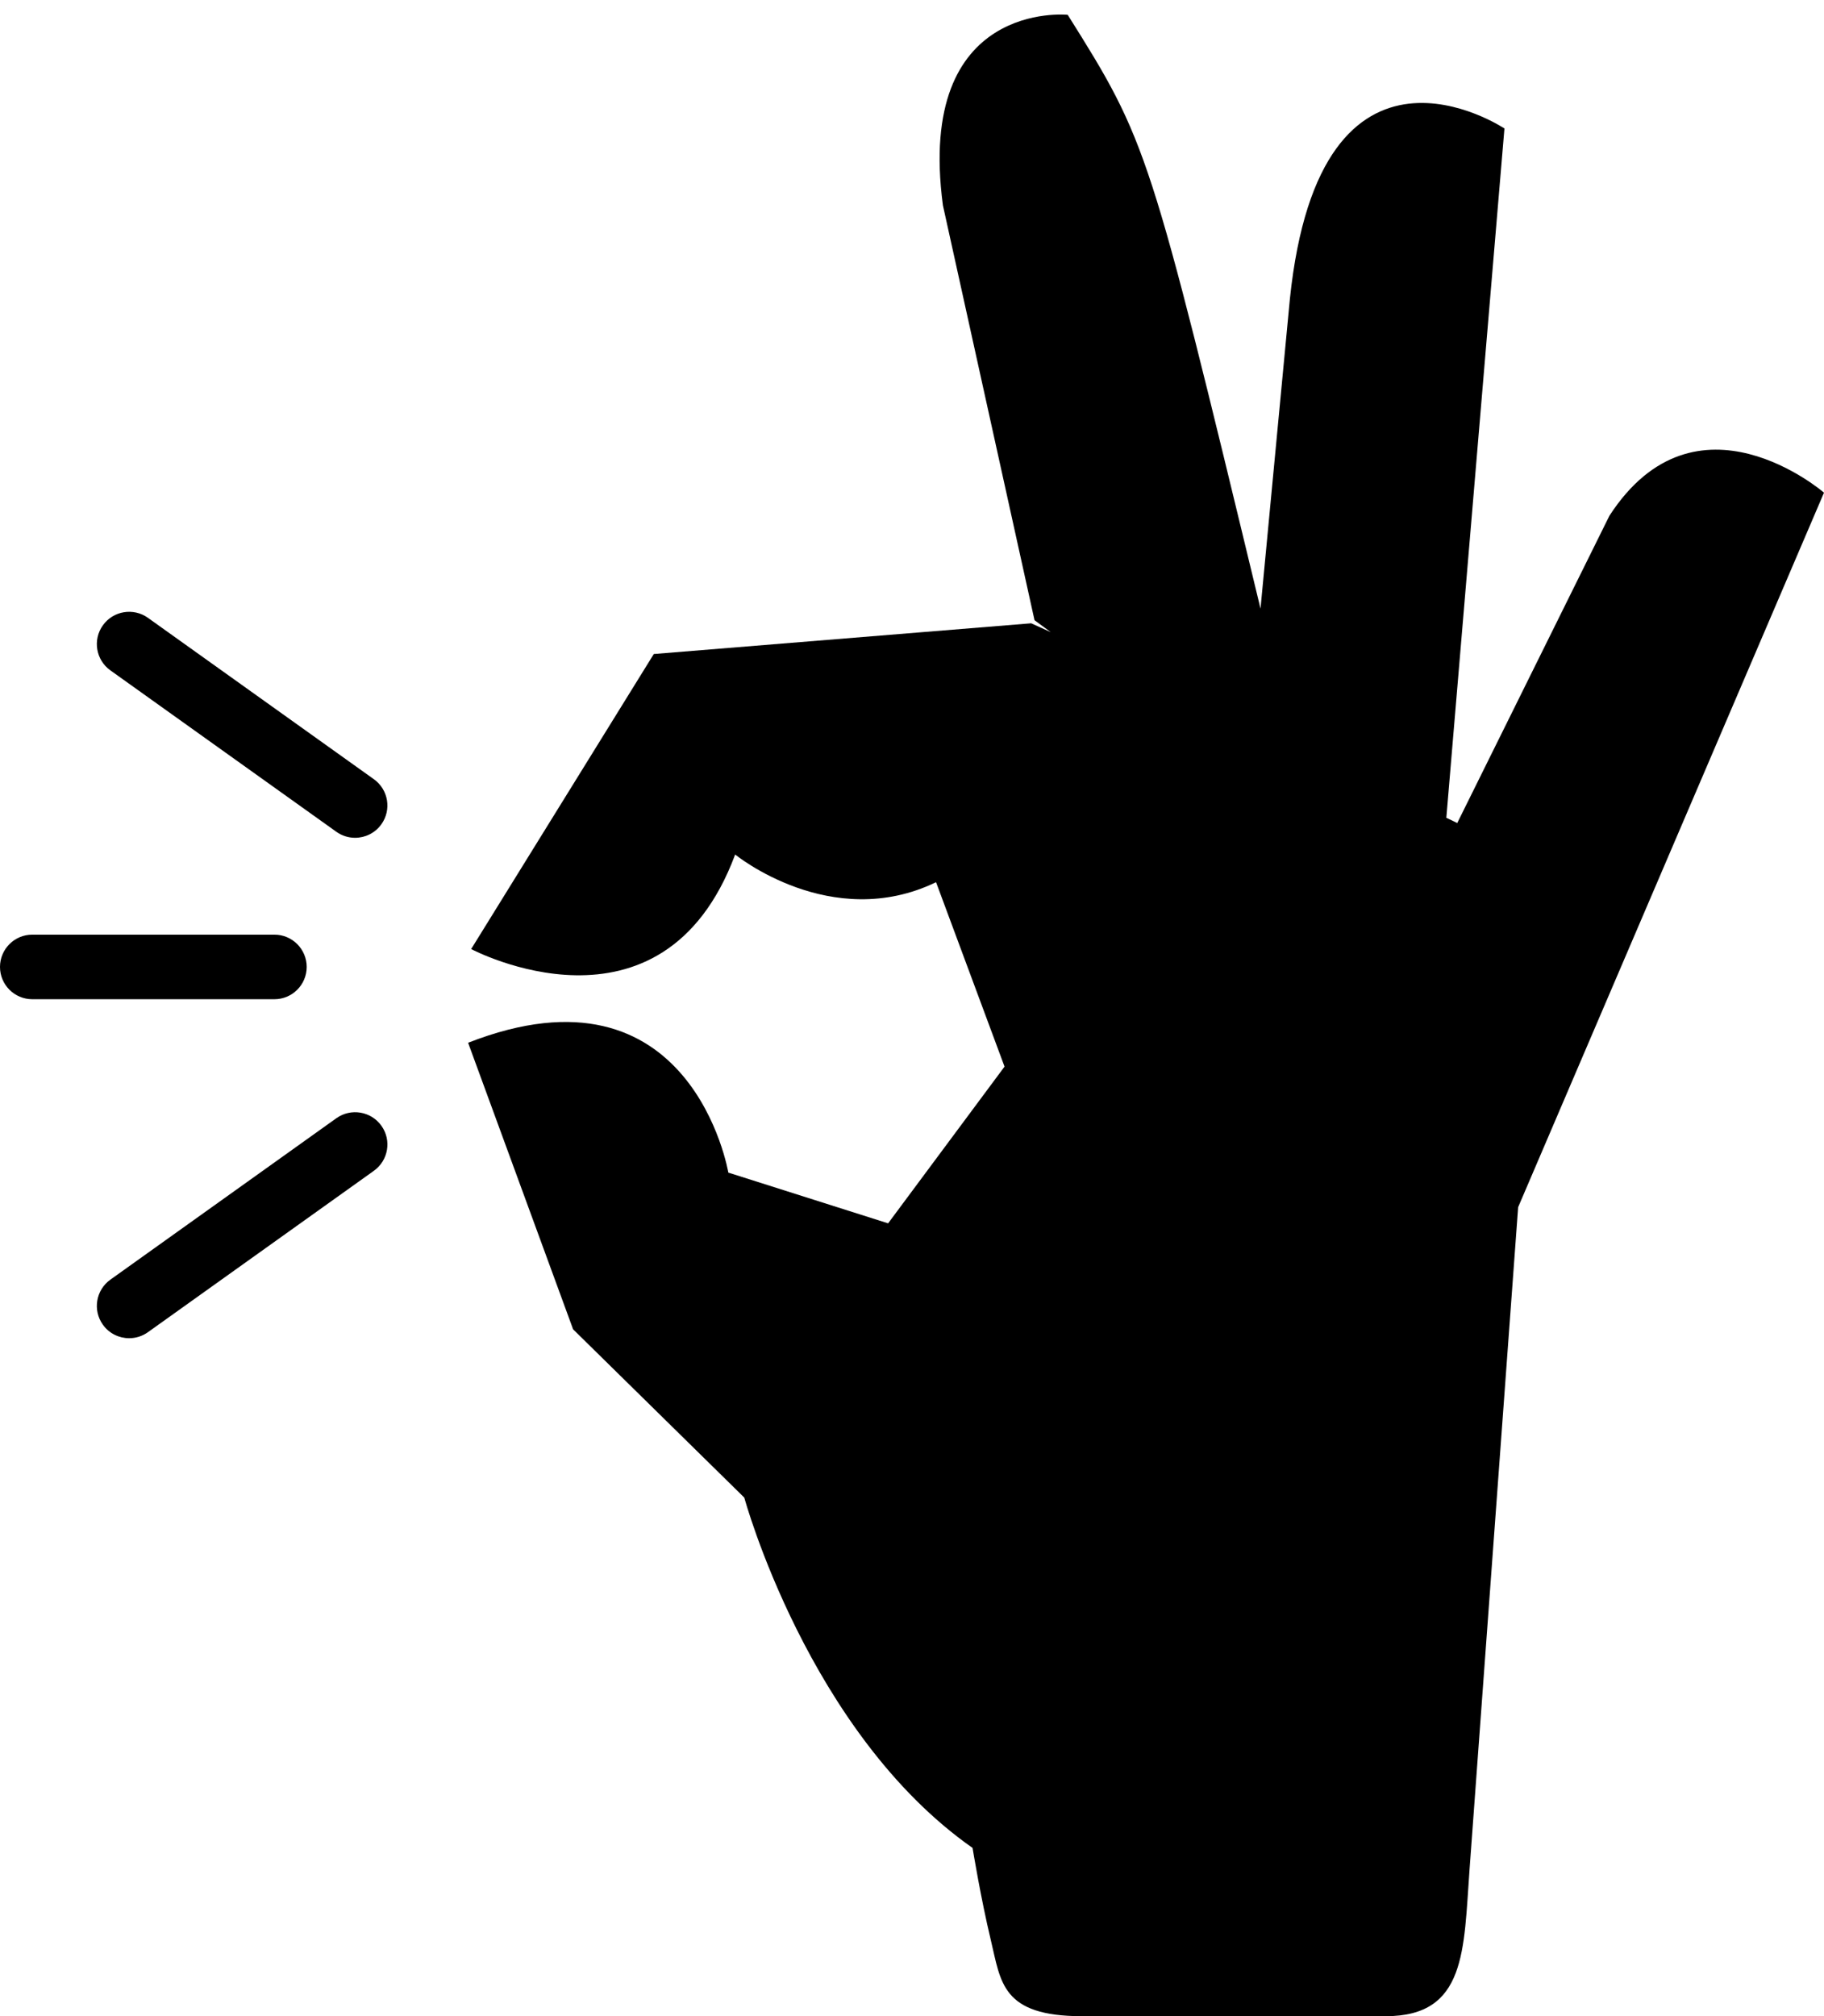 <?xml version="1.0" encoding="UTF-8"?><svg xmlns="http://www.w3.org/2000/svg" xmlns:xlink="http://www.w3.org/1999/xlink" height="124.9" preserveAspectRatio="xMidYMid meet" version="1.0" viewBox="6.0 1.1 113.0 124.9" width="113.0" zoomAndPan="magnify"><g id="change1_1"><path d="M29.163,49.372l-14-10c-0.898-0.64-2.148-0.434-2.79,0.466 c-0.642,0.898-0.434,2.148,0.465,2.79l14,10C27.19,52.879,27.596,53,27.998,53 c0.624,0,1.239-0.291,1.629-0.838C30.269,51.264,30.062,50.015,29.163,49.372z" fill="inherit"/></g><g id="change1_2"><path d="M14.002,84c0.402,0,0.809-0.121,1.161-0.372l14-10 c0.899-0.642,1.107-1.892,0.465-2.79c-0.642-0.899-1.891-1.107-2.79-0.466l-14,10 c-0.899,0.643-1.107,1.892-0.465,2.79C12.763,83.709,13.377,84,14.002,84z" fill="inherit"/></g><g id="change1_3"><path d="M25,61c0-1.104-0.896-2-2-2H8c-1.104,0-2,0.896-2,2s0.896,2,2,2h15C24.104,63,25,62.104,25,61z" fill="inherit"/></g><g id="change1_4"><path d="M51.121,73.741c0,0-2.262-13.47-16.121-8.044l6.505,17.752l10.605,10.425 c0,0,3.96,14.562,14.142,21.702c0,0,0.506,3.109,1.131,5.711 C68.009,123.89,68.042,126,73.041,126h18.808c5,0,4.825-4.081,5.194-9.113 l3.009-41.004L119,31.62c0,0-7.919-6.854-13.292,1.427l-9.429,19.038l-0.676-0.325 l3.6-42.7c0,0-11.408-7.614-13.293,10.566l-1.819,19.177 C77.206,10.263,77.092,9.892,72.145,2.016c0,0-9.427-0.952-7.73,11.804 l5.675,25.701l1.005,0.738l-1.212-0.547l-23.379,1.903L35.189,59.892 c0,0,11.831,6.283,16.356-5.856c0,0,5.94,4.855,12.445,1.715l4.243,11.424 l-7.213,9.709L51.121,73.741z" fill="inherit"/></g></svg>